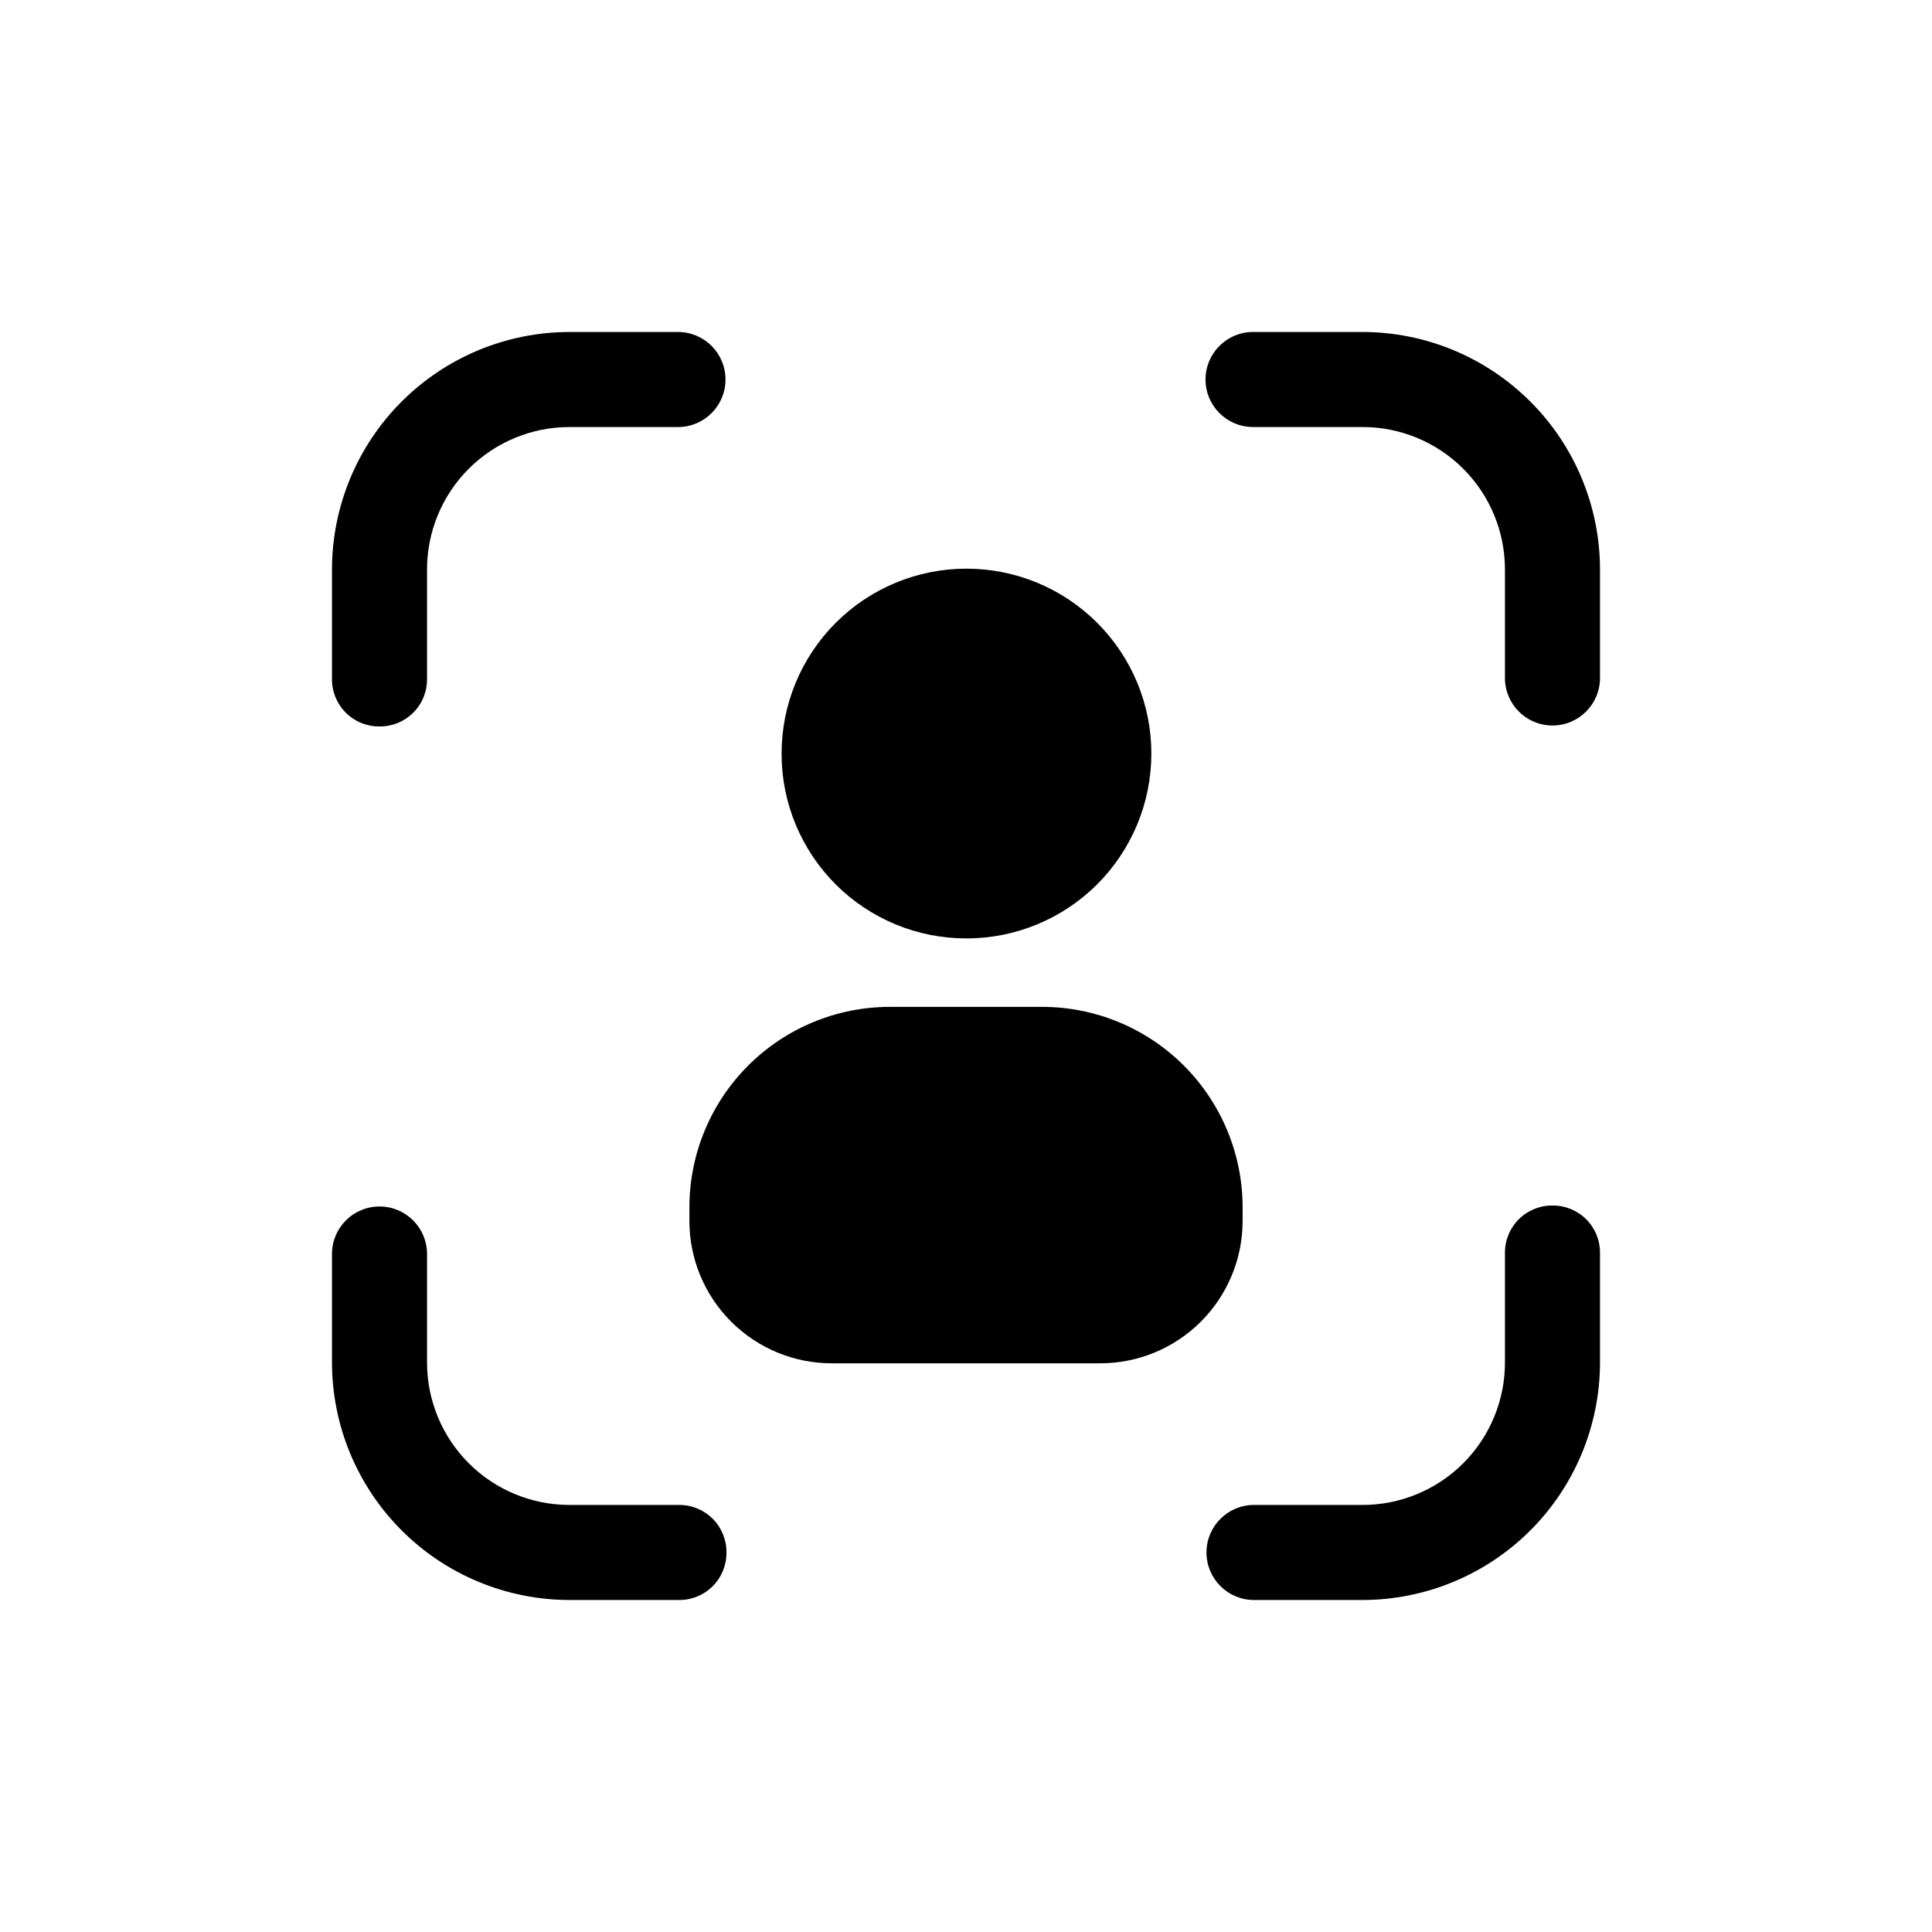 <?xml version="1.0" encoding="UTF-8"?>
<!-- Uploaded to: SVG Repo, www.svgrepo.com, Generator: SVG Repo Mixer Tools -->
<svg fill="#000000" width="800px" height="800px" version="1.1" viewBox="144 144 512 512" xmlns="http://www.w3.org/2000/svg">
 <path d="m336.52 555.42c0.031 3.352-1.285 6.574-3.652 8.945-2.371 2.367-5.594 3.684-8.945 3.652h-28.969c-16.699-0.008-32.715-6.644-44.523-18.453-11.809-11.809-18.445-27.824-18.453-44.523v-28.719c0-6.953 5.641-12.594 12.598-12.594s12.594 5.641 12.594 12.594v28.719c-0.012 10.023 3.965 19.645 11.055 26.734 7.086 7.086 16.707 11.066 26.73 11.051h28.969c3.352-0.031 6.574 1.285 8.945 3.652 2.367 2.371 3.684 5.594 3.652 8.941zm-91.945-218.9c3.352 0.031 6.574-1.285 8.941-3.652 2.371-2.371 3.688-5.594 3.652-8.945v-28.969c-0.012-10.023 3.965-19.645 11.055-26.73 7.086-7.09 16.707-11.066 26.73-11.055h28.719c6.957 0 12.594-5.637 12.594-12.594s-5.637-12.598-12.594-12.598h-28.719c-16.699 0.008-32.715 6.644-44.523 18.453-11.809 11.809-18.445 27.824-18.453 44.523v28.969c-0.031 3.352 1.285 6.574 3.652 8.945 2.371 2.367 5.594 3.684 8.945 3.652zm310.85 126.96-0.004-0.004c-3.348-0.031-6.57 1.285-8.941 3.652-2.367 2.371-3.684 5.594-3.652 8.945v28.969c0.016 10.023-3.965 19.645-11.051 26.734-7.09 7.086-16.711 11.066-26.734 11.051h-28.719c-6.953 0-12.594 5.641-12.594 12.594 0 6.957 5.641 12.598 12.594 12.598h28.719c16.699-0.008 32.715-6.644 44.523-18.453s18.445-27.824 18.453-44.523v-28.969c0.031-3.352-1.285-6.574-3.652-8.945-2.371-2.367-5.594-3.684-8.945-3.652zm-50.383-231.5-28.969-0.004c-6.957 0-12.598 5.641-12.598 12.598s5.641 12.594 12.598 12.594h28.969c10.023-0.012 19.645 3.965 26.734 11.055 7.086 7.086 11.066 16.707 11.051 26.73v28.719c0 6.957 5.641 12.594 12.594 12.594 6.957 0 12.598-5.637 12.598-12.594v-28.719c-0.008-16.699-6.644-32.715-18.453-44.523-11.809-11.809-27.824-18.445-44.523-18.453zm-105.04 160.71c13.008 0.035 25.496-5.106 34.711-14.289 9.215-9.184 14.398-21.652 14.41-34.664 0.012-13.008-5.152-25.488-14.352-34.684-9.199-9.199-21.68-14.363-34.688-14.352-13.008 0.012-25.48 5.195-34.66 14.41-9.184 9.215-14.328 21.703-14.293 34.711 0.012 12.957 5.164 25.379 14.328 34.543 9.16 9.16 21.586 14.312 34.543 14.324zm73.305 71.289c0-14.094-5.602-27.613-15.57-37.582s-23.488-15.566-37.582-15.566h-40.305c-14.098 0-27.617 5.598-37.586 15.566s-15.566 23.488-15.566 37.582v3.527c-0.016 10.027 3.961 19.645 11.051 26.734 7.09 7.09 16.707 11.066 26.734 11.051h71.039-0.004c10.027 0.016 19.645-3.961 26.734-11.051 7.09-7.09 11.066-16.707 11.055-26.734z"/>
</svg>